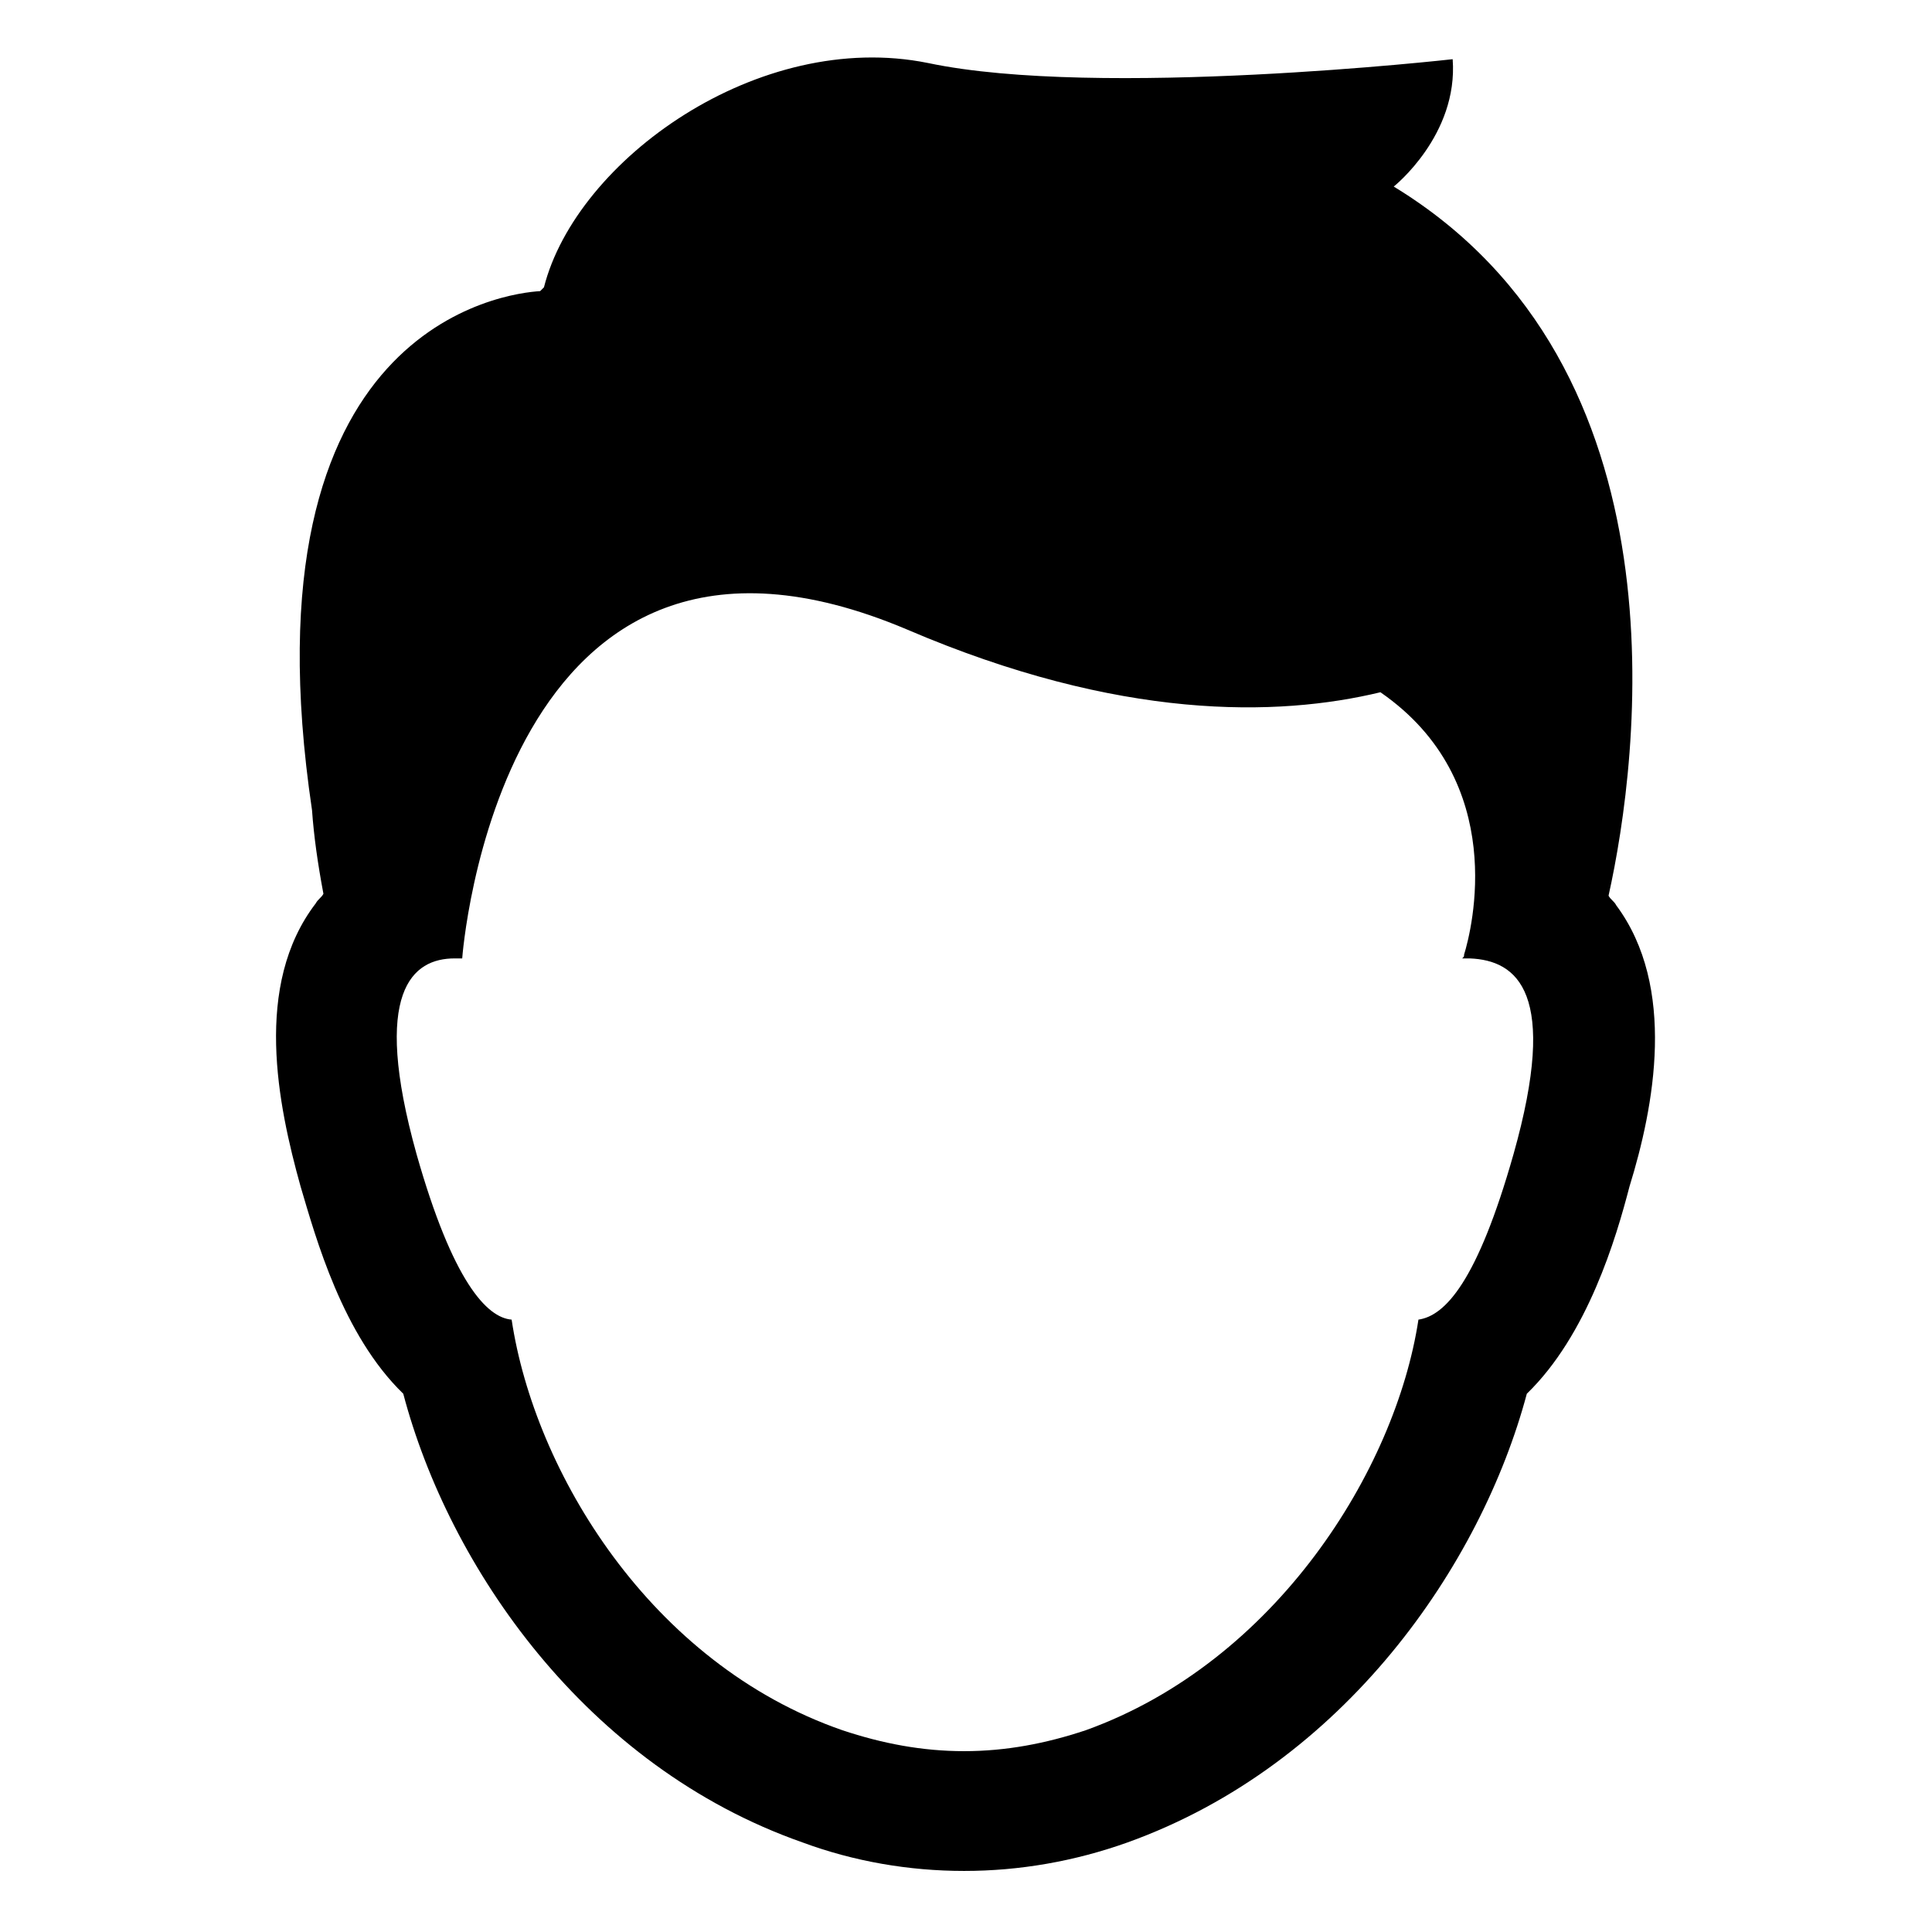 <?xml version="1.0" encoding="UTF-8"?>
<!-- Uploaded to: SVG Repo, www.svgrepo.com, Generator: SVG Repo Mixer Tools -->
<svg fill="#000000" width="800px" height="800px" version="1.1" viewBox="144 144 512 512" xmlns="http://www.w3.org/2000/svg">
 <path d="m572.3 383.88c-0.504-1.008-1.512-1.512-2.016-2.519 8.062-36.273 21.664-140.06-56.93-187.92 0 0 17.129-13.602 15.617-33.754 0 0-93.707 10.578-139.05 1.008-44.84-9.07-93.203 25.695-101.77 59.449-0.504 0.504-0.504 0.504-1.008 1.008-8.566 0.504-79.602 8.566-60.457 137.54 0.504 7.055 1.512 14.105 3.023 22.168-0.504 1.008-1.512 1.512-2.016 2.519-16.625 21.664-10.078 53.402-4.031 75.066 4.031 13.602 11.082 39.297 27.207 54.914 12.09 45.848 48.367 98.746 105.8 118.9 13.602 5.039 28.215 7.559 42.824 7.559s29.223-2.519 43.328-7.559c57.434-20.656 93.707-73.555 105.8-118.9 16.121-15.617 23.68-41.312 27.207-54.914 6.547-21.156 12.59-52.898-3.531-74.562zm-27.207 66c-9.574 33.754-18.137 42.824-25.191 43.832-6.047 39.801-37.785 90.688-88.168 108.82-10.578 3.527-21.16 5.543-32.242 5.543-11.082 0-21.664-2.016-32.242-5.543-50.883-17.633-81.617-68.52-87.664-108.82-6.551-0.504-15.617-10.078-25.191-43.832-12.09-43.328-1.008-51.891 10.078-51.891h2.016s9.574-133 117.89-87.16c56.426 24.184 98.242 23.176 125.45 16.625 34.258 23.68 24.184 62.977 22.168 69.527 0 0.504 0 0.504-0.504 1.008h2.016c12.594 0.504 23.68 9.066 11.586 51.891z"/>
</svg>